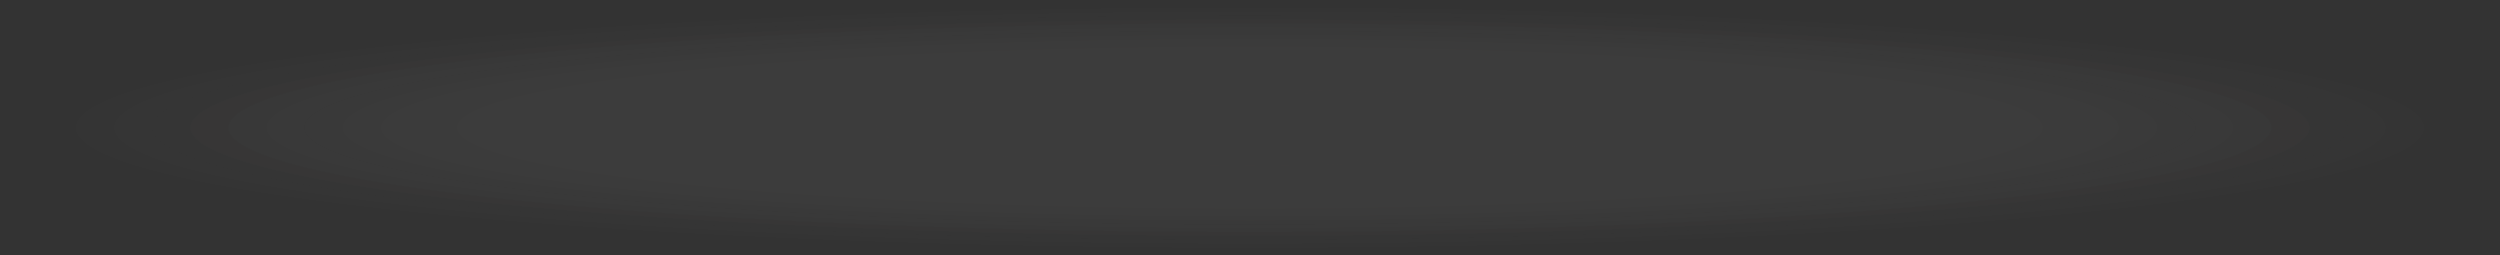<!-- Generator: Adobe Illustrator 25.2.3, SVG Export Plug-In  -->
<svg version="1.1" xmlns="http://www.w3.org/2000/svg" xmlns:xlink="http://www.w3.org/1999/xlink" x="0px" y="0px"
	 width="1474.7px" height="150.6px" viewBox="0 0 1474.7 150.6" style="overflow:visible;enable-background:new 0 0 1474.7 150.6;"
	 xml:space="preserve">
<rect x="0" y="0" width="1474.7" height="150.6" fill="#333333" stroke="none"/>
<style type="text/css">
	.st0{opacity:5.000000e-02;}
	.st1{opacity:0;fill:#F3F0ED;}
	.st2{opacity:3.225806e-02;fill:#F3F0ED;}
	.st3{opacity:6.451613e-02;fill:#F3F0ED;}
	.st4{opacity:9.677419e-02;fill:#F3F0ED;}
	.st5{opacity:0.129;fill:#F3F0ED;}
	.st6{opacity:0.161;fill:#F3F0ED;}
	.st7{opacity:0.194;fill:#F3F0ED;}
	.st8{opacity:0.226;fill:#F3F0ED;}
	.st9{opacity:0.258;fill:#F3F0ED;}
	.st10{opacity:0.29;fill:#F3F0ED;}
	.st11{opacity:0.323;fill:#F3F0ED;}
	.st12{opacity:0.355;fill:#F3F0ED;}
	.st13{opacity:0.387;fill:#F3F0ED;}
	.st14{opacity:0.419;fill:#F3F0ED;}
	.st15{opacity:0.452;fill:#F3F0ED;}
	.st16{opacity:0.484;fill:#F3F0ED;}
	.st17{opacity:0.516;fill:#F3F0ED;}
	.st18{opacity:0.548;fill:#F3F0ED;}
	.st19{opacity:0.581;fill:#F3F0ED;}
	.st20{opacity:0.613;fill:#F3F0ED;}
	.st21{opacity:0.645;fill:#F3F0ED;}
	.st22{opacity:0.677;fill:#F3F0ED;}
	.st23{opacity:0.71;fill:#F3F0ED;}
	.st24{opacity:0.742;fill:#F3F0ED;}
	.st25{opacity:0.774;fill:#F3F0ED;}
	.st26{opacity:0.806;fill:#F3F0ED;}
	.st27{opacity:0.839;fill:#F3F0ED;}
	.st28{opacity:0.871;fill:#F3F0ED;}
	.st29{opacity:0.903;fill:#F3F0ED;}
	.st30{opacity:0.935;fill:#F3F0ED;}
	.st31{opacity:0.968;fill:#F3F0ED;}
	.st32{fill:#F3F0ED;}
</style>
<defs>
</defs>
<g class="st0">
	<ellipse class="st1" cx="737.3" cy="75.3" rx="737.3" ry="75.3"/>
	<ellipse class="st2" cx="737.3" cy="75.3" rx="714.9" ry="73"/>
	<ellipse class="st3" cx="737.3" cy="75.3" rx="692.4" ry="70.7"/>
	<ellipse class="st4" cx="737.3" cy="75.3" rx="669.9" ry="68.4"/>
	<ellipse class="st5" cx="737.3" cy="75.3" rx="647.5" ry="66.1"/>
	<ellipse class="st6" cx="737.3" cy="75.3" rx="625" ry="63.8"/>
	<ellipse class="st7" cx="737.3" cy="75.3" rx="602.5" ry="61.5"/>
	<ellipse class="st8" cx="737.3" cy="75.3" rx="580.1" ry="59.2"/>
	<ellipse class="st9" cx="737.3" cy="75.3" rx="557.6" ry="57"/>
	<ellipse class="st10" cx="737.3" cy="75.3" rx="535.1" ry="54.7"/>
	<ellipse class="st11" cx="737.3" cy="75.3" rx="512.6" ry="52.4"/>
	<ellipse class="st12" cx="737.3" cy="75.3" rx="490.2" ry="50.1"/>
	<ellipse class="st13" cx="737.3" cy="75.3" rx="467.7" ry="47.8"/>
	<path class="st14" d="M737.3,120.8c-245.5,0-445.2-20.4-445.2-45.5c0-25.1,199.7-45.5,445.2-45.5c245.5,0,445.2,20.4,445.2,45.5
		S982.9,120.8,737.3,120.8z"/>
	<path class="st15" d="M737.3,118.5c-233.1,0-422.8-19.4-422.8-43.2c0-23.8,189.6-43.2,422.8-43.2c233.1,0,422.8,19.4,422.8,43.2
		S970.5,118.5,737.3,118.5z"/>
	<path class="st16" d="M737.3,116.2C516.6,116.2,337,97.9,337,75.3c0-22.5,179.6-40.9,400.3-40.9c220.7,0,400.3,18.3,400.3,40.9
		S958.1,116.2,737.3,116.2z"/>
	<path class="st17" d="M737.3,113.9c-208.4,0-377.8-17.3-377.8-38.6c0-21.3,169.5-38.6,377.8-38.6c208.4,0,377.8,17.3,377.8,38.6
		S945.7,113.9,737.3,113.9z"/>
	<path class="st18" d="M737.3,111.6c-196,0-355.4-16.3-355.4-36.3c0-20,159.4-36.3,355.4-36.3c196,0,355.4,16.3,355.4,36.3
		C1092.7,95.3,933.3,111.6,737.3,111.6z"/>
	<path class="st19" d="M737.3,109.3c-183.6,0-332.9-15.2-332.9-34c0-18.8,149.3-34,332.9-34c183.6,0,332.9,15.2,332.9,34
		S920.9,109.3,737.3,109.3z"/>
	<path class="st20" d="M737.3,107c-171.2,0-310.4-14.2-310.4-31.7c0-17.5,139.2-31.7,310.4-31.7c171.2,0,310.4,14.2,310.4,31.7
		C1047.8,92.8,908.5,107,737.3,107z"/>
	<path class="st21" d="M737.3,104.7c-158.8,0-288-13.2-288-29.4c0-16.2,129.2-29.4,288-29.4c158.8,0,288,13.2,288,29.4
		C1025.3,91.5,896.1,104.7,737.3,104.7z"/>
	<path class="st22" d="M737.3,102.4c-146.4,0-265.5-12.2-265.5-27.1c0-15,119.1-27.1,265.5-27.1c146.4,0,265.5,12.2,265.5,27.1
		S883.8,102.4,737.3,102.4z"/>
	<path class="st23" d="M737.3,100.1c-134,0-243-11.1-243-24.8c0-13.7,109-24.8,243-24.8c134,0,243,11.1,243,24.8
		C980.4,89,871.4,100.1,737.3,100.1z"/>
	<path class="st24" d="M737.3,97.8c-121.6,0-220.6-10.1-220.6-22.5c0-12.4,98.9-22.5,220.6-22.5c121.6,0,220.6,10.1,220.6,22.5
		S859,97.8,737.3,97.8z"/>
	<path class="st25" d="M737.3,95.5c-109.2,0-198.1-9.1-198.1-20.2c0-11.2,88.8-20.2,198.1-20.2c109.2,0,198.1,9.1,198.1,20.2
		S846.6,95.5,737.3,95.5z"/>
	<path class="st26" d="M737.3,93.2c-96.9,0-175.6-8-175.6-17.9c0-9.9,78.8-17.9,175.6-17.9c96.9,0,175.6,8,175.6,17.9
		S834.2,93.2,737.3,93.2z"/>
	<path class="st27" d="M737.3,91c-84.5,0-153.1-7-153.1-15.6c0-8.6,68.7-15.6,153.1-15.6c84.5,0,153.1,7,153.1,15.6
		S821.8,91,737.3,91z"/>
	<path class="st28" d="M737.3,88.7c-72.1,0-130.7-6-130.7-13.3c0-7.4,58.6-13.3,130.7-13.3c72.1,0,130.7,6,130.7,13.3
		C868,82.7,809.4,88.7,737.3,88.7z"/>
	<path class="st29" d="M737.3,86.4c-59.7,0-108.2-5-108.2-11.1c0-6.1,48.5-11.1,108.2-11.1c59.7,0,108.2,5,108.2,11.1
		C845.6,81.4,797,86.4,737.3,86.4z"/>
	<path class="st30" d="M737.3,84.1c-47.3,0-85.7-3.9-85.7-8.8c0-4.8,38.4-8.8,85.7-8.8c47.3,0,85.7,3.9,85.7,8.8
		C823.1,80.1,784.7,84.1,737.3,84.1z"/>
	<path class="st31" d="M737.3,81.8c-34.9,0-63.3-2.9-63.3-6.5c0-3.6,28.3-6.5,63.3-6.5c34.9,0,63.3,2.9,63.3,6.5
		C800.6,78.9,772.3,81.8,737.3,81.8z"/>
	<path class="st32" d="M778.1,75.3c0,2.3-18.3,4.2-40.8,4.2s-40.8-1.9-40.8-4.2c0-2.3,18.3-4.2,40.8-4.2
		C759.9,71.1,778.1,73,778.1,75.3z"/>
</g>
</svg>
